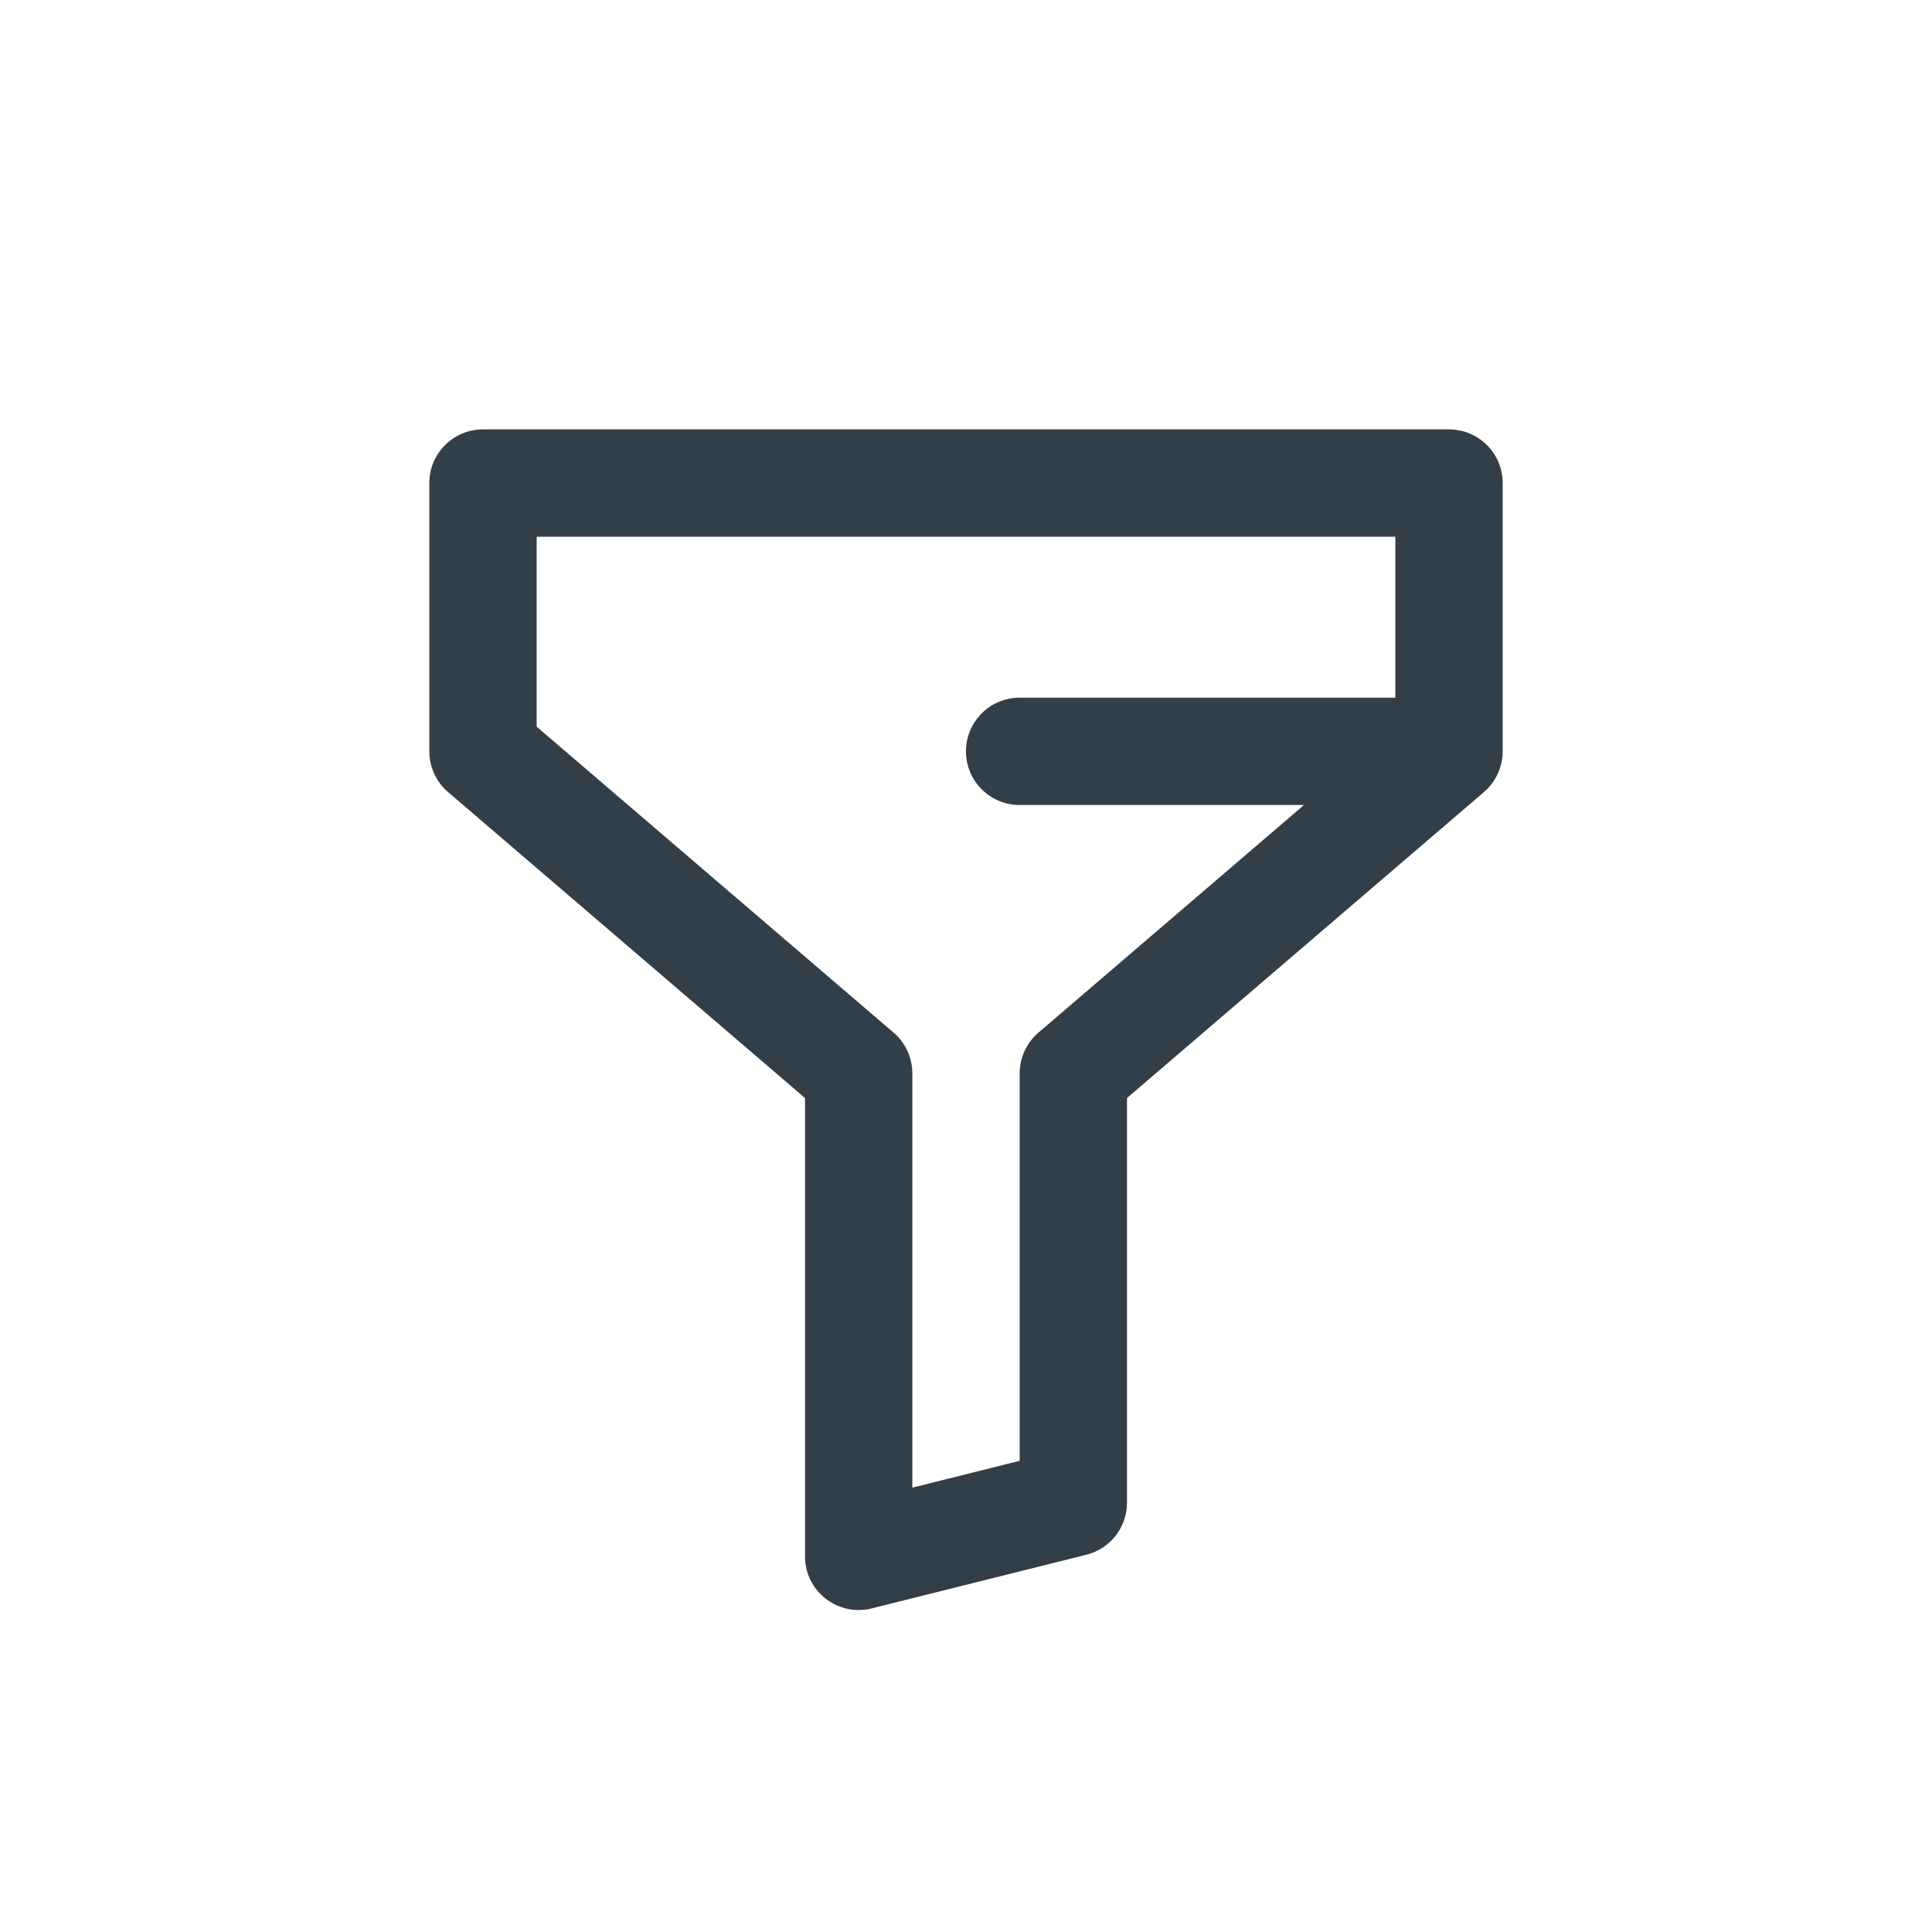 <?xml version="1.0" encoding="UTF-8"?> <svg xmlns="http://www.w3.org/2000/svg" width="45" height="45" viewBox="0 0 45 45" fill="none"> <path fill-rule="evenodd" clip-rule="evenodd" d="M18.75 25.575L10.437 18.45C10.159 18.212 10 17.865 10 17.5V11.251C10 10.56 10.56 10.001 11.25 10.001H33.75C34.44 10.001 35 10.56 35 11.251V17.5C35 17.865 34.84 18.212 34.563 18.45L26.25 25.575V35.001C26.25 35.574 25.86 36.074 25.303 36.213L20.303 37.463C19.514 37.66 18.75 37.064 18.75 36.251V25.575ZM32.5 12.501H12.5V16.926L20.814 24.052C21.091 24.289 21.25 24.636 21.25 25.001V34.65L23.75 34.025V25.001C23.75 24.636 23.91 24.289 24.187 24.052L30.372 18.75H23.749C23.059 18.75 22.499 18.191 22.499 17.5C22.499 16.81 23.059 16.25 23.749 16.25H32.5V12.501Z" fill="#333F48"></path> </svg> 
